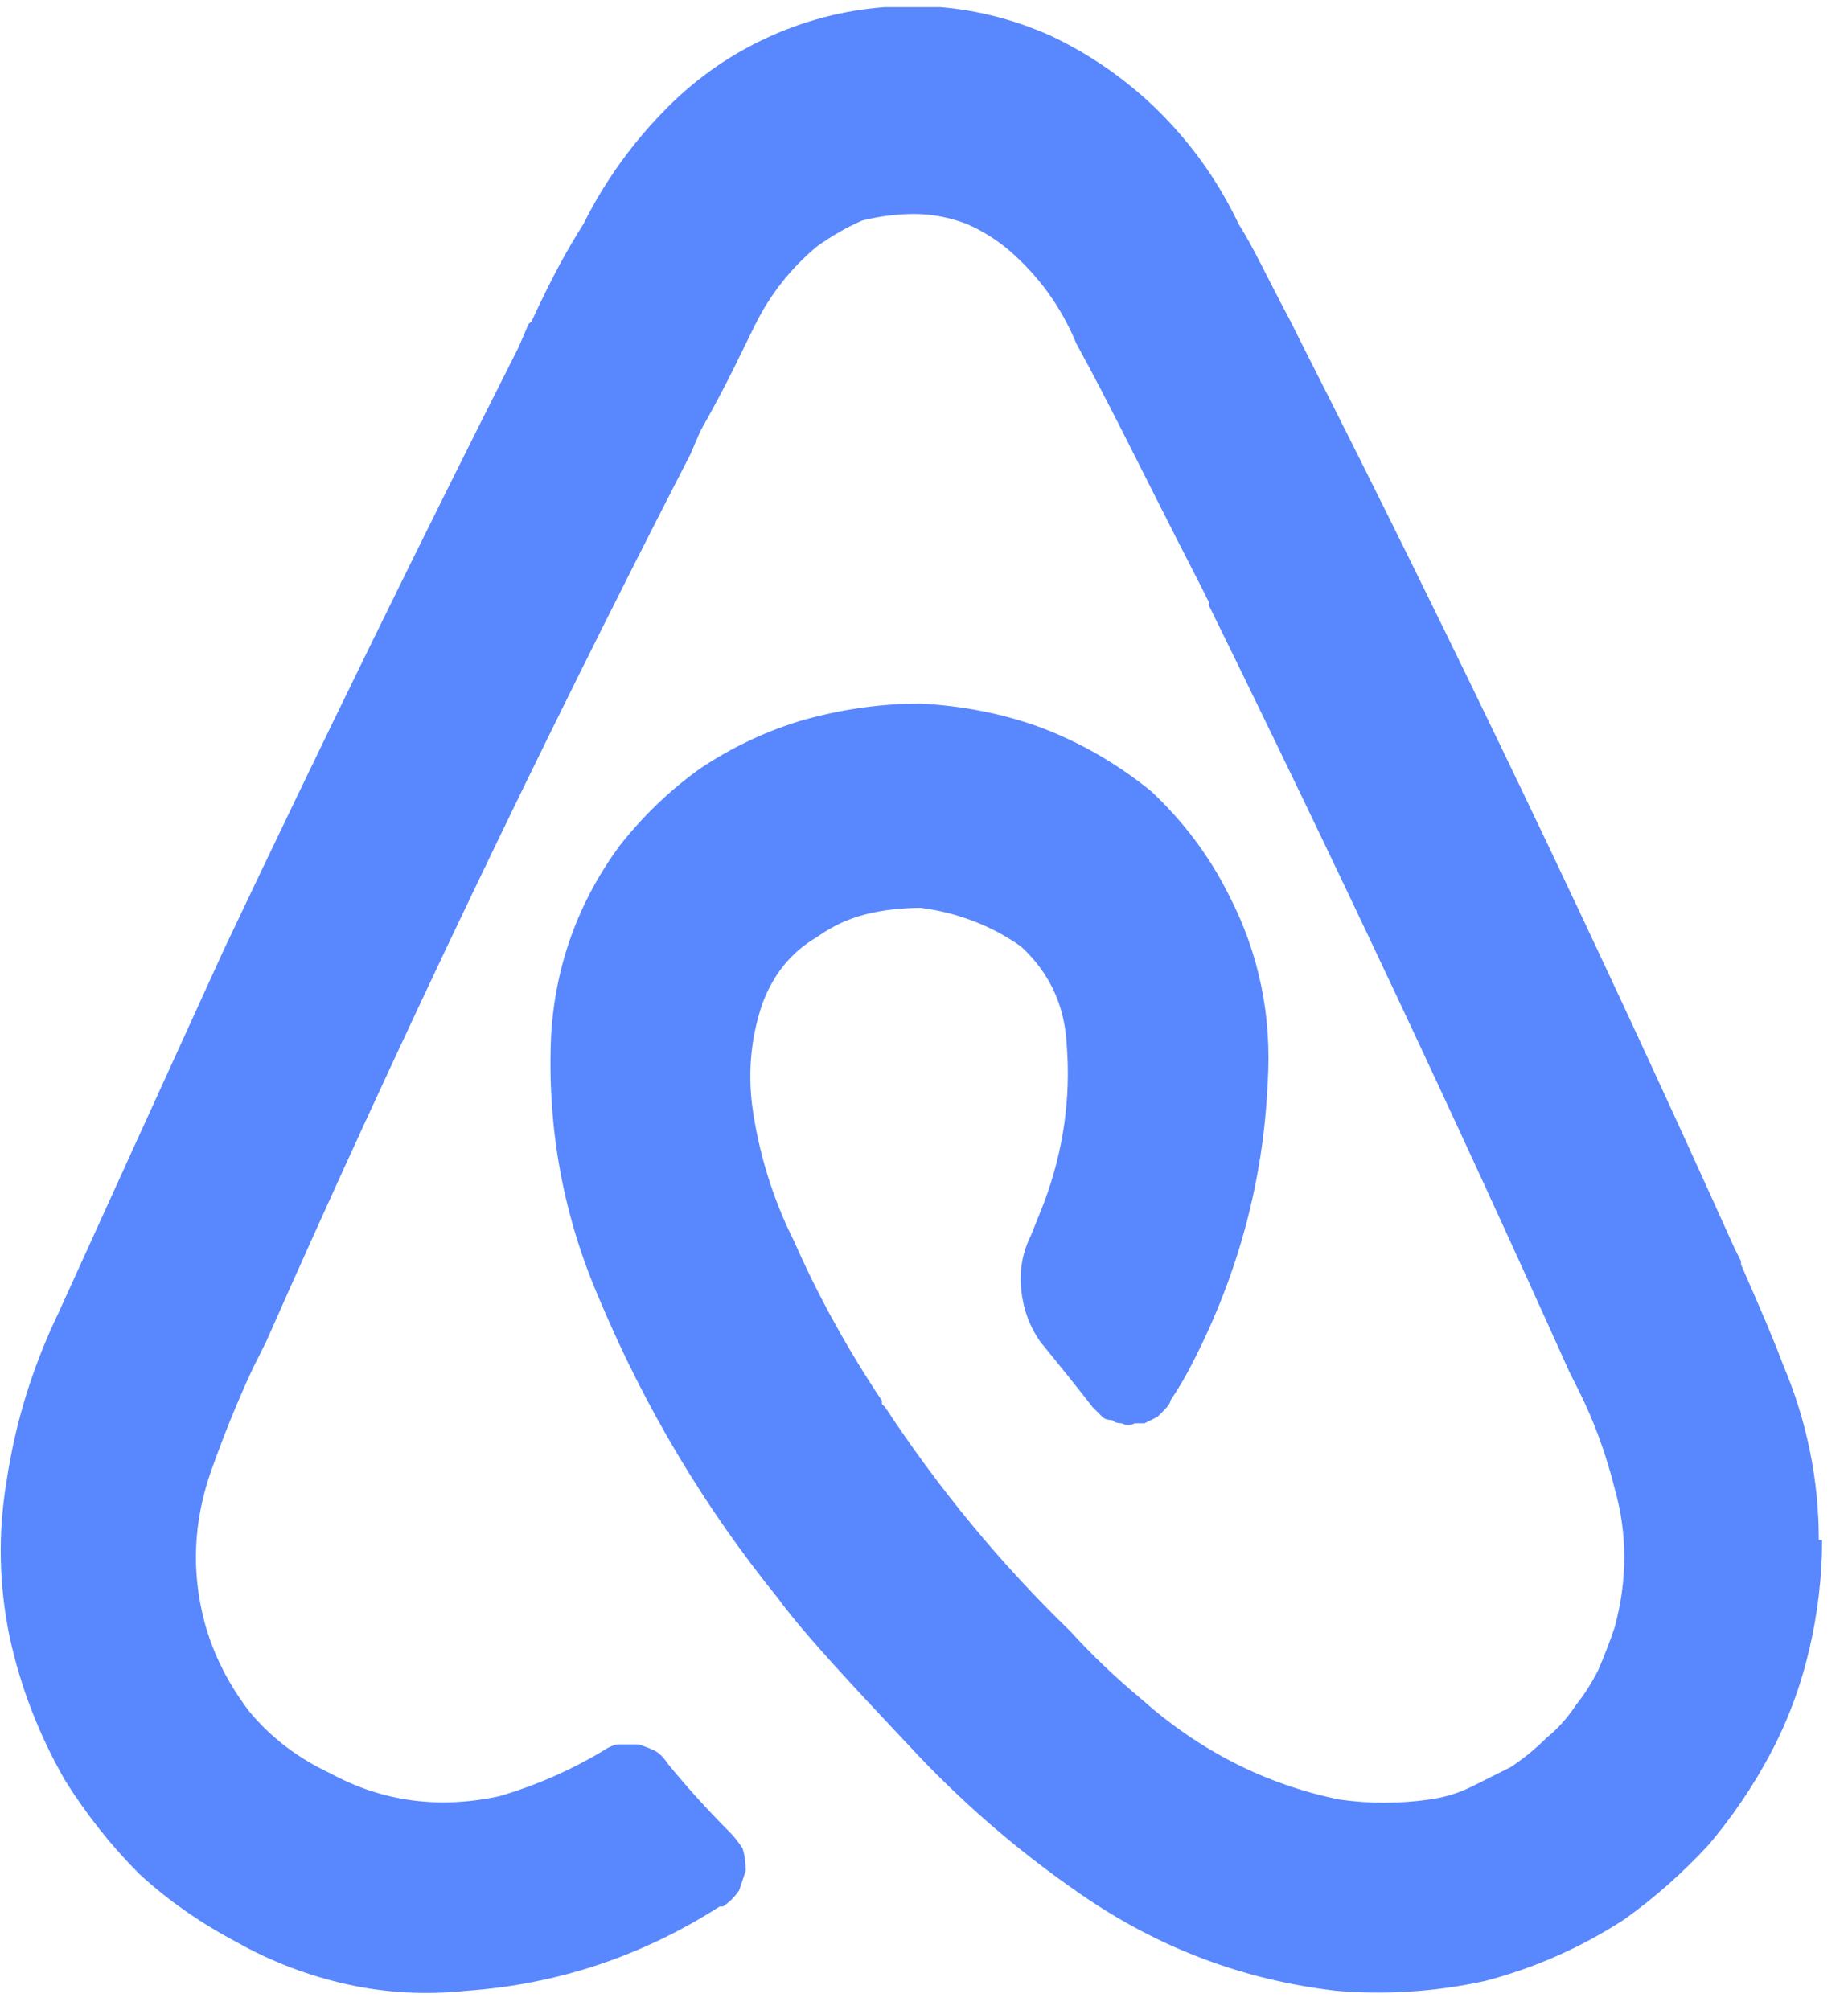 <svg version="1.2" xmlns="http://www.w3.org/2000/svg" viewBox="0 0 57 62" width="57" height="62"><defs><clipPath clipPathUnits="userSpaceOnUse" id="cp1"><path d="m0 0.22h56.43v61.5h-56.43z"/></clipPath></defs><style>.a{fill:#393939}.b{fill:#595555}.c{fill:#5987fd}</style><path class="a" d="m68.9 16.4l4.8-10.1h6l-2.8 5.9h1.5v24.2h-5.6v-20zm12.6-10h24.2v4.1l-5.4 8.7h5.4v4.1h-5.8v8.4q0 0.9-0.4 1.8-0.3 0.8-1 1.4-0.6 0.7-1.4 1-0.8 0.4-1.7 0.4h-10.7l1.6-3.6h6.5q0.6 0 1-0.4 0.3-0.4 0.3-0.9v-8.1h-14.3v-4.1h14.4l5.4-8.7h-18.1z"/><path class="a" d="m125.4 20.7h-8.6v-4.3h36.7v4.3h-21.9l-5 10.6h18.3l-2.8-5.6h6.2l5.2 10.7h-6.1l-0.4-0.8h-28.7zm-6.1-14.4h31.8v4.3h-31.8z"/><path fill-rule="evenodd" class="a" d="m164.6 14.2h8.1v6.6h5.7v-6.6h8.1v-3.8h-1.8l0.9-3.5h-5.3l-0.9 3.5h-1v-4.2h-5.7v4.2h-1l-0.9-3.5h-5.3l0.9 3.5h-1.8zm4.8 6.6l1.5-5.5h-4.9l-1.4 5.5zm12.3 0h4.8l-1.4-5.5h-4.8zm-17 15.7q3.1-0.3 5.7-0.6 2.5-0.4 5.2-1.1 2.7 0.7 5.2 1.1 2.5 0.3 5.7 0.6v-3.6q-1.6-0.2-3.6-0.5 0.6-0.2 1.1-0.5 0.6-0.2 1.2-0.5v-4.4h1.3v-3.9h-1.3v-1.3h-5.1v1.3h-9v-1.3h-5v1.3h-1.4v3.9h1.4v4.4q0.5 0.3 1.1 0.5 0.5 0.3 1.1 0.5-2 0.3-3.6 0.5zm6.4-9.5h9v2.3q-1.2 0.5-2.3 0.8-1.1 0.4-2.2 0.7-1.1-0.3-2.2-0.7-1.1-0.3-2.3-0.8zm30.4-17.3h-6.9l1.1-3.5h-5.9l-2.5 7.7h9.6q0 2.9-0.7 5.1-0.6 2.2-1.8 3.9-1-1.5-1.6-3.4-0.6-1.8-0.7-4.2h-4.8q0.2 3.4 1.2 6.2 1 2.8 2.6 5.1-0.9 0.9-1.9 1.7-0.9 0.8-2 1.7v6.3q1.9-1.4 3.7-2.8 1.9-1.4 3.4-3 1.7 1.6 3.5 3 1.8 1.4 3.7 2.8v-6.3q-1-0.9-2-1.7-1-0.8-1.8-1.7 1.8-2.5 2.8-5.7 1-3.1 1-7z"/><path fill-rule="evenodd" class="a" d="m215.8 23.7v-10.8h-3.3v-4.1h3.3v-2.5h5.2v2.5h2.1v4.1h-2.1v5h3.1l-3.1 6.4v8.3q0 0.8-0.3 1.6-0.3 0.7-0.8 1.2-0.4 0.5-1.1 0.8-0.6 0.4-1.4 0.4h-4.5l0.9-3h0.8q0.5 0 0.8-0.4 0.4-0.3 0.4-0.9v-1.7h-3.3zm12.8 12.8h-5.2l1.1-4.2v-26.1h24.9v7.2q0 1.6-1 2.5-0.9 0.8-2.5 0.8h-16v15.4zm14.3-13.6v2.5h6.1v6.9q0 0.9-0.3 1.6-0.3 0.7-0.9 1.2-0.5 0.5-1.2 0.9-0.8 0.3-1.6 0.3h-13.6v-10.9h6.4v-2.5h-6.5v-3.2h6.5v-1.7h5.1v1.7h6.5v3.2zm0.7 5.4h-6.9v5.1h5.6q0.6 0 0.9-0.4 0.4-0.4 0.4-0.9zm-13.7-15.2h13.5q0.4 0 0.5-0.2 0.2-0.1 0.2-0.4v-3.3h-14.2z"/><path class="b" d="m88.1 48.4q-0.2 0-0.4 0.1-0.1 0.2-0.1 0.4v6.3q0 0.2 0.1 0.3 0.2 0.2 0.4 0.2h5.8v1.4h-6.2q-0.5 0-0.9-0.2-0.4-0.2-0.7-0.5-0.3-0.3-0.5-0.7-0.1-0.4-0.1-0.8v-5.7q0-0.4 0.1-0.8 0.2-0.4 0.5-0.7 0.3-0.3 0.7-0.5 0.4-0.2 0.9-0.2h6.2v1.4z"/><path class="b" d="m98.5 47v8.2q0 0.2 0.2 0.3 0.1 0.2 0.3 0.2h3.6v1.4h-4q-0.4 0-0.8-0.2-0.4-0.2-0.7-0.5-0.3-0.3-0.5-0.7-0.2-0.4-0.2-0.8v-7.9z"/><path fill-rule="evenodd" class="b" d="m105.1 49.2q0-0.4 0.2-0.8 0.2-0.4 0.5-0.7 0.3-0.3 0.7-0.5 0.4-0.2 0.8-0.2h4.6q0.4 0 0.8 0.2 0.4 0.2 0.7 0.5 0.3 0.3 0.5 0.7 0.2 0.4 0.2 0.8v5.7q0 0.4-0.2 0.8-0.2 0.4-0.5 0.7-0.3 0.3-0.7 0.5-0.4 0.2-0.8 0.2h-4.6q-0.4 0-0.8-0.2-0.4-0.2-0.7-0.5-0.3-0.3-0.5-0.7-0.2-0.4-0.2-0.8zm6.9-0.3q0-0.3-0.2-0.4-0.1-0.2-0.3-0.2h-3.8q-0.2 0-0.3 0.2-0.1 0.1-0.1 0.4v6.2q0 0.2 0.1 0.4 0.1 0.1 0.3 0.1h3.8q0.2 0 0.3-0.1 0.2-0.2 0.2-0.4z"/><path class="b" d="m118.8 57.1q-0.4 0-0.8-0.2-0.4-0.2-0.7-0.5-0.3-0.3-0.5-0.7-0.2-0.4-0.2-0.8v-7.9h2.1v8.2q0 0.2 0.2 0.4 0.1 0.1 0.3 0.1h3.7q0.2 0 0.3-0.1 0.2-0.2 0.2-0.4v-8.2h2.1v7.9q0 0.4-0.2 0.8-0.2 0.4-0.5 0.7-0.3 0.3-0.7 0.5-0.4 0.2-0.8 0.2z"/><path fill-rule="evenodd" class="b" d="m134.8 47q0.5 0 0.9 0.2 0.4 0.2 0.7 0.5 0.3 0.3 0.5 0.7 0.2 0.4 0.2 0.8v5.7q0 0.4-0.2 0.8-0.2 0.4-0.5 0.7-0.3 0.3-0.7 0.5-0.4 0.2-0.9 0.2h-6.8v-10.1zm-4.8 1.4v7.3h4.4q0.2 0 0.3-0.2 0.2-0.1 0.2-0.3v-6.3q0-0.2-0.2-0.4-0.1-0.1-0.3-0.1z"/><path class="b" d="m141.9 55.5v2h-1.8v-2z"/><path class="b" d="m154.2 57.1h-9.3v-1.4l6.4-7.3h-6.1v-1.4h8.5v1.4l-6.5 7.3h7z"/><path fill-rule="evenodd" class="b" d="m162.8 47l3.7 10.1h-2l-0.9-2.4h-4l-0.8 2.4h-2.1l3.7-10.1zm-2.7 6.4h2.9l-1.4-4z"/><path class="b" d="m169.7 47h2.1v10.1h-2.1z"/><path class="b" d="m177.7 48.4q-0.3 0-0.4 0.1-0.1 0.2-0.1 0.4v6.3q0 0.2 0.1 0.3 0.1 0.2 0.4 0.2h5.8v1.4h-6.3q-0.4 0-0.8-0.2-0.4-0.2-0.7-0.5-0.3-0.3-0.5-0.7-0.2-0.4-0.2-0.8v-5.7q0-0.4 0.2-0.8 0.2-0.4 0.5-0.7 0.3-0.3 0.7-0.5 0.4-0.2 0.8-0.2h6.3v1.4z"/><path class="b" d="m188.6 48.4q-0.2 0-0.3 0.1-0.2 0.2-0.2 0.4v6.3q0 0.2 0.2 0.3 0.1 0.2 0.3 0.2h5.8v1.4h-6.2q-0.4 0-0.8-0.2-0.4-0.2-0.7-0.5-0.3-0.3-0.5-0.7-0.2-0.4-0.2-0.8v-5.7q0-0.4 0.2-0.8 0.2-0.4 0.5-0.7 0.3-0.3 0.7-0.5 0.4-0.2 0.8-0.2h6.2v1.4z"/><path class="b" d="m199.6 48.4q-0.2 0-0.4 0.1-0.1 0.2-0.1 0.4v6.3q0 0.2 0.1 0.3 0.2 0.2 0.4 0.2h5.8v1.4h-6.2q-0.5 0-0.9-0.2-0.4-0.2-0.7-0.5-0.3-0.3-0.5-0.7-0.1-0.4-0.1-0.8v-5.7q0-0.4 0.1-0.8 0.2-0.4 0.5-0.7 0.3-0.3 0.7-0.5 0.4-0.2 0.9-0.2h6.2v1.4z"/><path class="b" d="m210.2 55.5v2h-1.8v-2z"/><path class="b" d="m215.8 48.4q-0.2 0-0.3 0.1-0.2 0.2-0.2 0.4v6.3q0 0.2 0.2 0.3 0.1 0.2 0.3 0.2h5.9v1.4h-6.3q-0.4 0-0.8-0.2-0.4-0.2-0.7-0.5-0.3-0.3-0.5-0.7-0.2-0.4-0.2-0.8v-5.7q0-0.4 0.2-0.8 0.2-0.4 0.5-0.7 0.3-0.3 0.7-0.5 0.4-0.2 0.8-0.2h6.3v1.4z"/><path fill-rule="evenodd" class="b" d="m224.2 49.2q0-0.4 0.2-0.8 0.2-0.4 0.5-0.7 0.2-0.3 0.7-0.5 0.4-0.2 0.8-0.2h4.5q0.5 0 0.9 0.2 0.4 0.2 0.7 0.5 0.3 0.3 0.5 0.7 0.2 0.4 0.2 0.8v5.7q0 0.4-0.2 0.8-0.2 0.4-0.5 0.7-0.3 0.3-0.7 0.5-0.4 0.2-0.9 0.2h-4.5q-0.4 0-0.8-0.2-0.5-0.2-0.7-0.5-0.3-0.3-0.5-0.7-0.2-0.4-0.2-0.8zm6.9-0.3q0-0.3-0.2-0.4-0.1-0.2-0.3-0.2h-3.8q-0.2 0-0.3 0.2-0.2 0.1-0.2 0.4v6.2q0 0.2 0.2 0.4 0.1 0.1 0.3 0.1h3.8q0.2 0 0.3-0.1 0.2-0.2 0.2-0.4z"/><path class="b" d="m238.9 47l1.6 6 1.7-6h3.2v10.1h-2.1v-7.2l-1.6 5.9h-2.3l-1.6-5.9v7.2h-2.1v-10.1z"/><g clip-path="url(#cp1)"><path class="c" d="m56.1 47.5q0-2.8-1.1-5.4c-0.3-0.8-0.6-1.5-1.3-3.1v-0.1l-0.2-0.4q-6.3-14-13.3-27.8l-0.4-0.8c-0.8-1.5-1.1-2.2-1.6-3q-1-2.1-2.7-3.7-1.4-1.3-3.1-2.1-1.8-0.8-3.7-0.9h-1.1q-2 0.1-3.8 0.9-1.8 0.8-3.2 2.2-1.6 1.6-2.6 3.6c-0.5 0.8-0.9 1.5-1.6 3l-0.1 0.1-0.3 0.7q-4.6 9.1-9.1 18.6c-2.1 4.6-3.6 7.9-5.1 11.2q-1.2 2.5-1.6 5.2-0.4 2.4 0.1 4.8 0.5 2.3 1.7 4.4 1 1.6 2.3 2.9 1.3 1.2 3 2.1 1.6 0.9 3.4 1.3 1.8 0.4 3.7 0.2 4.2-0.3 7.8-2.6h0.1q0.3-0.2 0.5-0.5 0.1-0.3 0.2-0.6 0-0.4-0.1-0.7-0.2-0.3-0.4-0.5-1-1-1.9-2.1-0.2-0.3-0.4-0.4-0.2-0.1-0.5-0.2-0.3 0-0.6 0-0.2 0-0.5 0.2-1.5 0.9-3.2 1.4-2.8 0.6-5.2-0.7-1.5-0.7-2.5-1.9-1-1.3-1.4-2.8-0.6-2.3 0.2-4.6 0.6-1.7 1.3-3.2l0.1-0.2 0.3-0.6q6.1-13.8 13.1-27.4l0.3-0.7c0.9-1.6 1.2-2.3 1.7-3.3q0.7-1.4 1.9-2.4 0.7-0.5 1.4-0.8 0.8-0.2 1.6-0.2 0.8 0 1.6 0.3 0.7 0.3 1.3 0.8 1.4 1.2 2.1 2.9c1.1 2 2 3.9 3.8 7.4l0.3 0.6v0.1q5.8 11.8 11.1 23.6l0.2 0.4 0.1 0.2q0.7 1.4 1.1 3 0.6 2.1 0 4.3-0.2 0.6-0.5 1.3-0.3 0.6-0.7 1.1-0.4 0.6-0.9 1-0.5 0.5-1.1 0.9-0.6 0.3-1.2 0.6-0.6 0.3-1.3 0.4-0.7 0.1-1.4 0.1-0.7 0-1.4-0.1-3.4-0.7-6.1-3.1-1.2-1-2.2-2.1-3.2-3.1-5.7-6.9l-0.1-0.1v-0.1q-1.6-2.4-2.7-4.9-1-2-1.3-4.2-0.2-1.6 0.3-3.1 0.5-1.4 1.7-2.1 0.7-0.5 1.5-0.7 0.8-0.2 1.7-0.2 0.8 0.1 1.6 0.4 0.8 0.3 1.5 0.8 1.3 1.2 1.4 3 0.2 2.5-0.7 4.9-0.2 0.5-0.4 1-0.4 0.8-0.3 1.7 0.1 0.9 0.6 1.6 0.9 1.1 1.6 2 0.1 0.1 0.3 0.3 0.1 0.1 0.3 0.1 0.1 0.1 0.3 0.1 0.2 0.1 0.4 0 0.2 0 0.3 0 0.2-0.1 0.4-0.2 0.1-0.1 0.2-0.2 0.2-0.2 0.2-0.3 0.4-0.6 0.7-1.2 2.1-4.1 2.3-8.6 0.2-3.1-1.2-5.8-0.9-1.8-2.4-3.2-1.6-1.3-3.5-2-1.7-0.6-3.6-0.7-1.8 0-3.6 0.5-1.7 0.5-3.2 1.5-1.4 1-2.5 2.4-1.9 2.6-2.1 5.8-0.2 4.3 1.5 8.2 2.1 5 5.5 9.2c0.8 1.1 2.4 2.8 4 4.5q2.4 2.6 5.3 4.6 3.6 2.5 7.9 3 2.3 0.2 4.6-0.3 2.3-0.6 4.3-1.9 1.4-1 2.6-2.3 1.1-1.3 1.9-2.8 0.8-1.5 1.2-3.2 0.4-1.7 0.4-3.4z"/></g></svg>